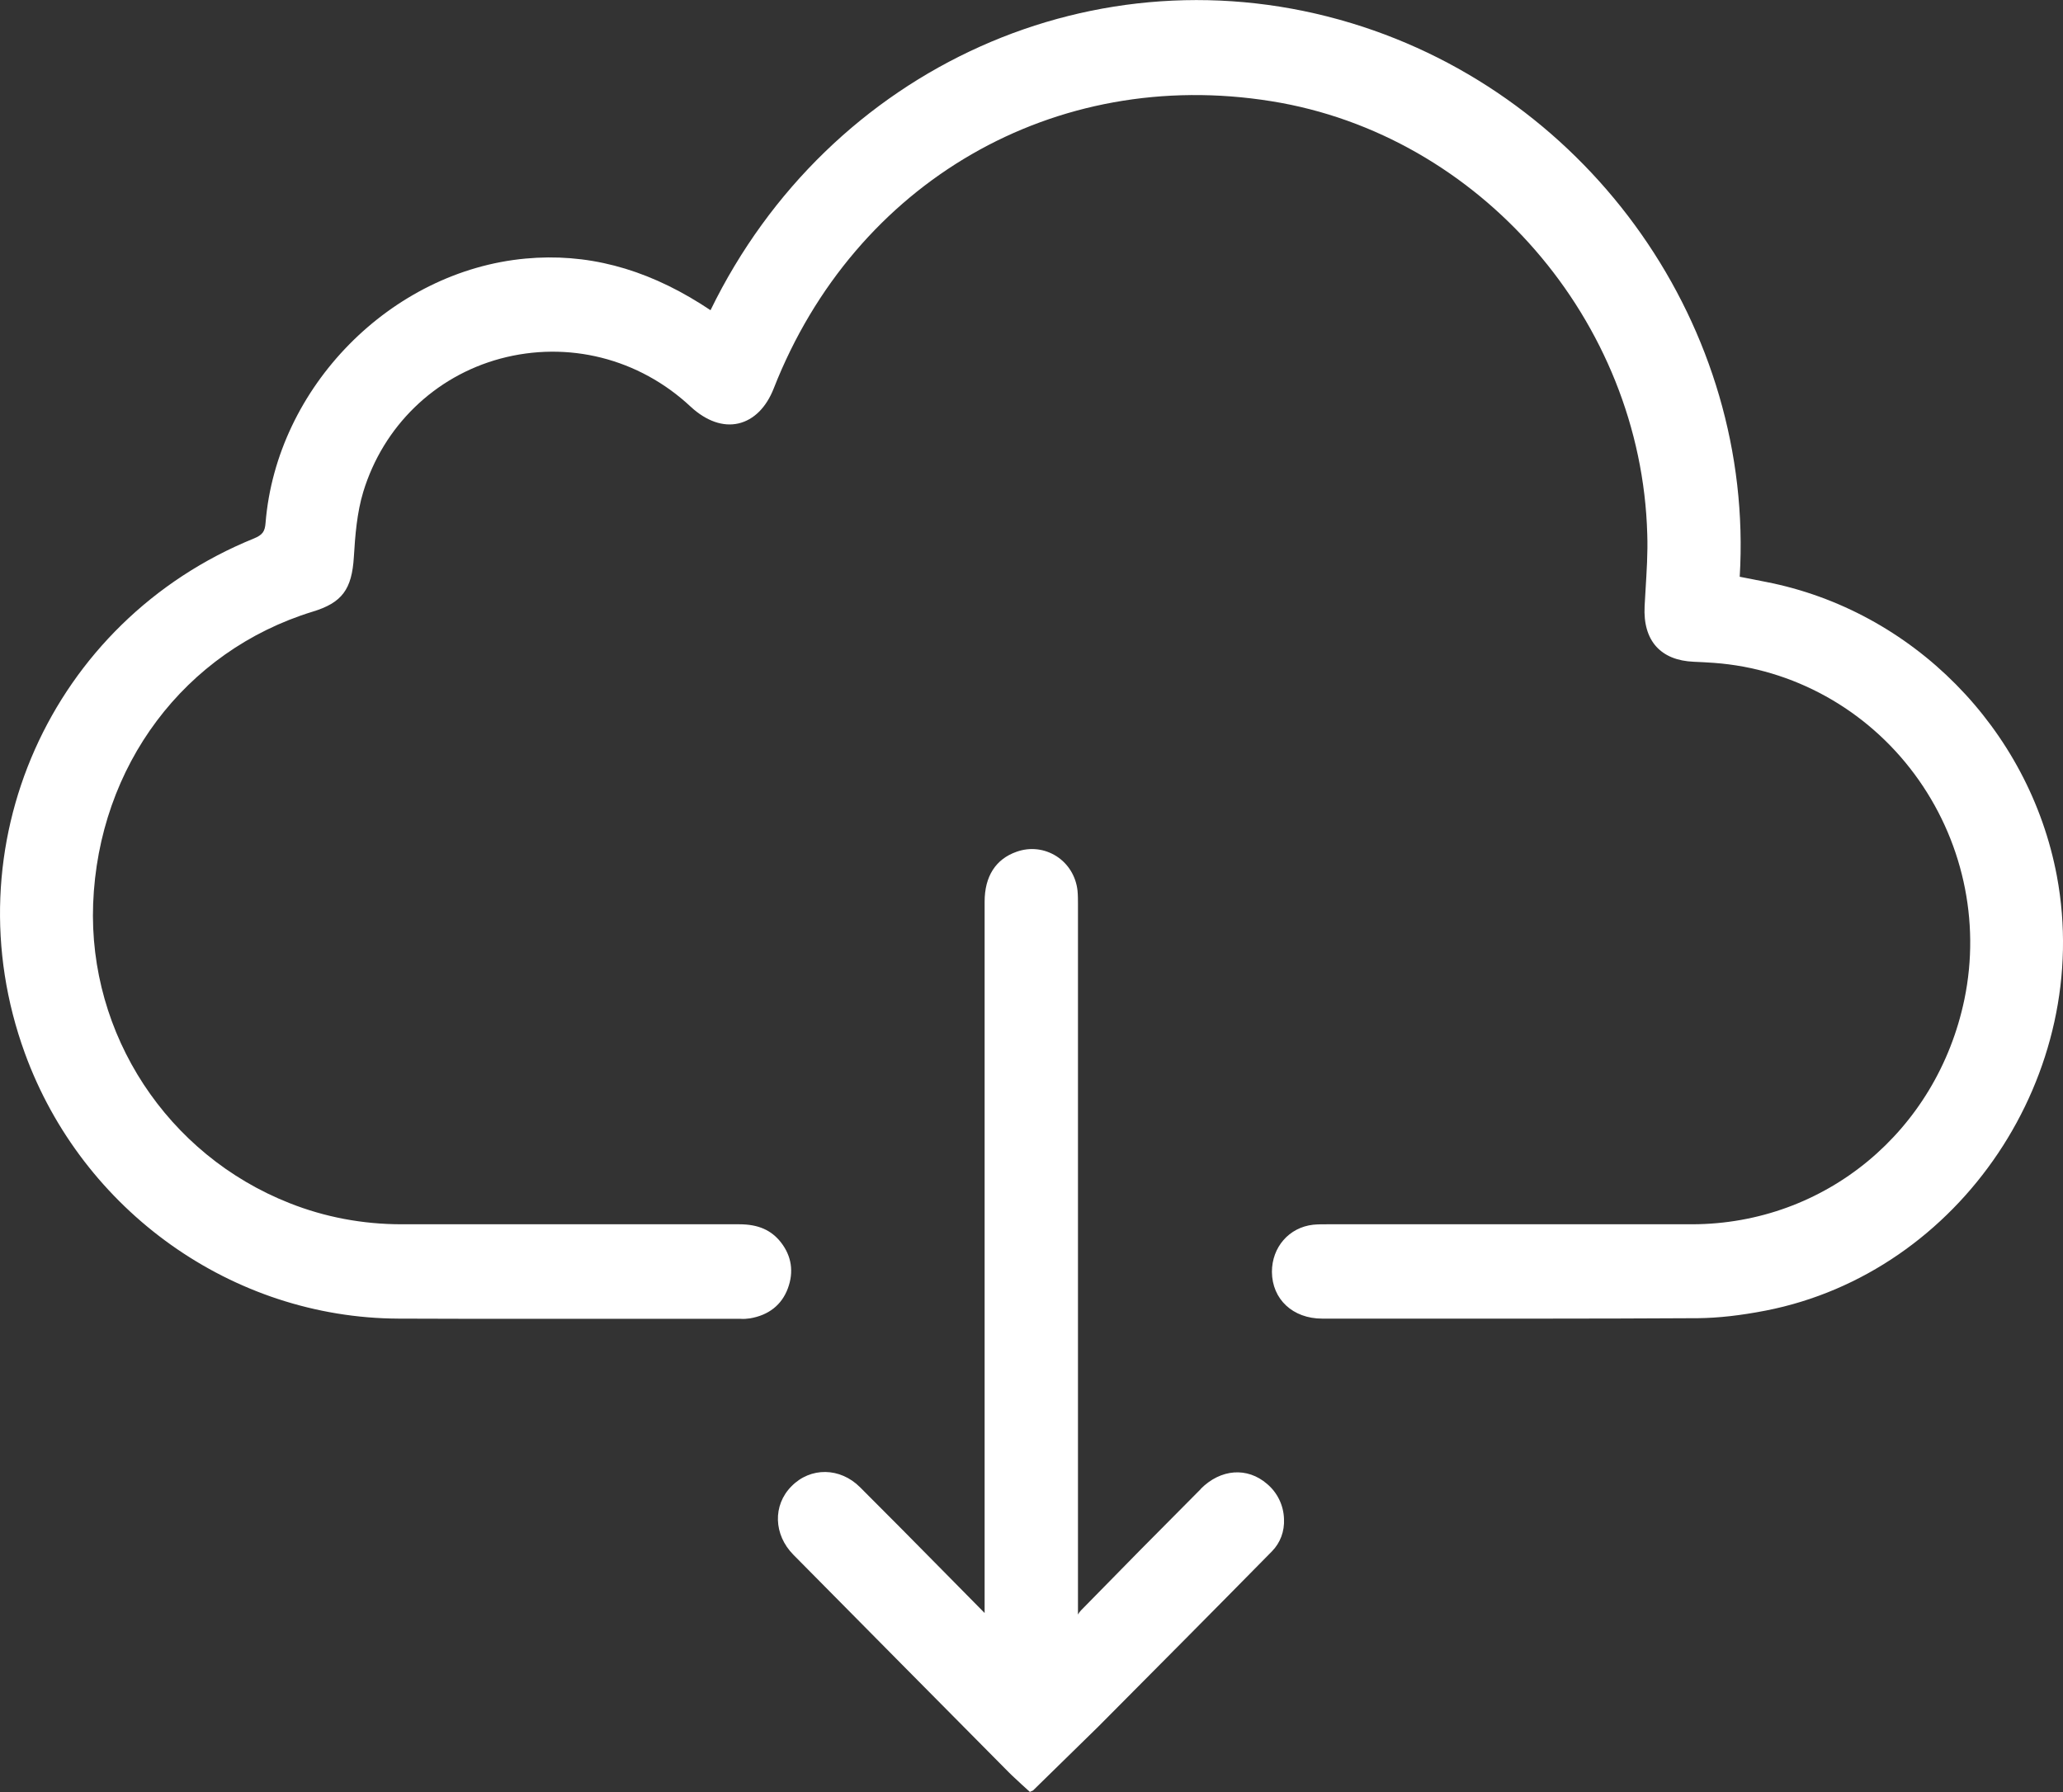 <svg xmlns="http://www.w3.org/2000/svg" width="61" height="53" viewBox="0 0 61 53" fill="none">
  <rect x="0" y="0" width="61" height="53" fill="#333333" stroke="none"/>
  <path d="M52.208 38.76C51.461 38.905 50.811 38.977 50.22 38.984C47.064 39.003 43.85 38.997 40.745 38.997H39.096C38.226 38.997 37.615 38.424 37.609 37.615C37.609 36.884 38.115 36.299 38.83 36.22C38.966 36.207 39.102 36.207 39.239 36.207H42.713C45.155 36.207 47.603 36.207 50.045 36.207C53.968 36.194 57.273 33.456 58.085 29.554C58.566 27.231 58.026 24.802 56.604 22.887C55.182 20.973 53.019 19.775 50.681 19.604C50.48 19.591 50.279 19.578 50.084 19.571C49.597 19.551 49.227 19.4 48.974 19.123C48.72 18.84 48.603 18.439 48.629 17.926L48.655 17.472C48.688 16.919 48.727 16.346 48.707 15.794C48.532 9.489 43.759 3.982 37.596 2.994C31.186 1.961 25.276 5.377 22.88 11.483C22.659 12.049 22.289 12.418 21.834 12.523C21.38 12.628 20.88 12.451 20.425 12.03C18.892 10.595 16.788 10.069 14.788 10.608C12.846 11.135 11.333 12.609 10.742 14.543C10.554 15.162 10.502 15.833 10.463 16.471C10.405 17.432 10.112 17.827 9.242 18.09C5.456 19.255 2.91 22.651 2.754 26.731C2.611 30.593 4.943 34.154 8.56 35.581C9.606 35.996 10.723 36.207 11.879 36.207H14.373C16.866 36.207 19.366 36.207 21.86 36.207C22.419 36.207 22.808 36.378 23.094 36.746C23.406 37.148 23.477 37.615 23.296 38.102C23.114 38.595 22.724 38.898 22.172 38.99C22.081 39.003 21.99 39.01 21.899 39.003H18.762C17.736 39.003 16.71 39.003 15.678 39.003C14.379 39.003 13.08 39.003 11.781 38.997C6.878 38.977 2.436 35.818 0.735 31.146C-1.486 25.052 1.488 18.367 7.508 15.925C7.761 15.82 7.833 15.721 7.852 15.465C8.177 11.45 11.554 8.015 15.541 7.647C17.334 7.482 19.029 7.923 20.724 8.989C20.815 9.049 20.906 9.108 21.009 9.174C24.516 1.974 32.452 -1.592 39.96 0.685C47.071 2.843 51.883 9.713 51.441 17.057L51.61 17.09C51.812 17.13 52.013 17.169 52.214 17.209C56.546 18.051 60.001 21.552 60.819 25.908C61.91 31.752 57.968 37.635 52.208 38.76ZM35.511 44.031C34.323 45.222 33.141 46.42 31.965 47.624C31.926 47.663 31.9 47.703 31.874 47.749V26.862V26.744C31.874 26.612 31.874 26.474 31.861 26.342C31.816 25.921 31.589 25.546 31.238 25.322C30.887 25.099 30.459 25.046 30.056 25.191C29.439 25.408 29.114 25.921 29.114 26.665V47.703C29.114 47.703 29.062 47.65 29.036 47.624L27.854 46.426C27.049 45.61 26.244 44.794 25.432 43.985C24.841 43.393 23.964 43.38 23.399 43.959C22.847 44.518 22.873 45.386 23.458 45.979C25.575 48.124 27.705 50.269 29.829 52.415C29.952 52.54 30.082 52.651 30.205 52.77L30.452 52.994L30.549 52.948L32.472 51.066C34.186 49.342 35.901 47.617 37.609 45.88C37.855 45.63 37.985 45.288 37.966 44.919C37.953 44.518 37.771 44.143 37.466 43.886C36.881 43.38 36.096 43.439 35.505 44.031H35.511Z" fill="white"/>
</svg>